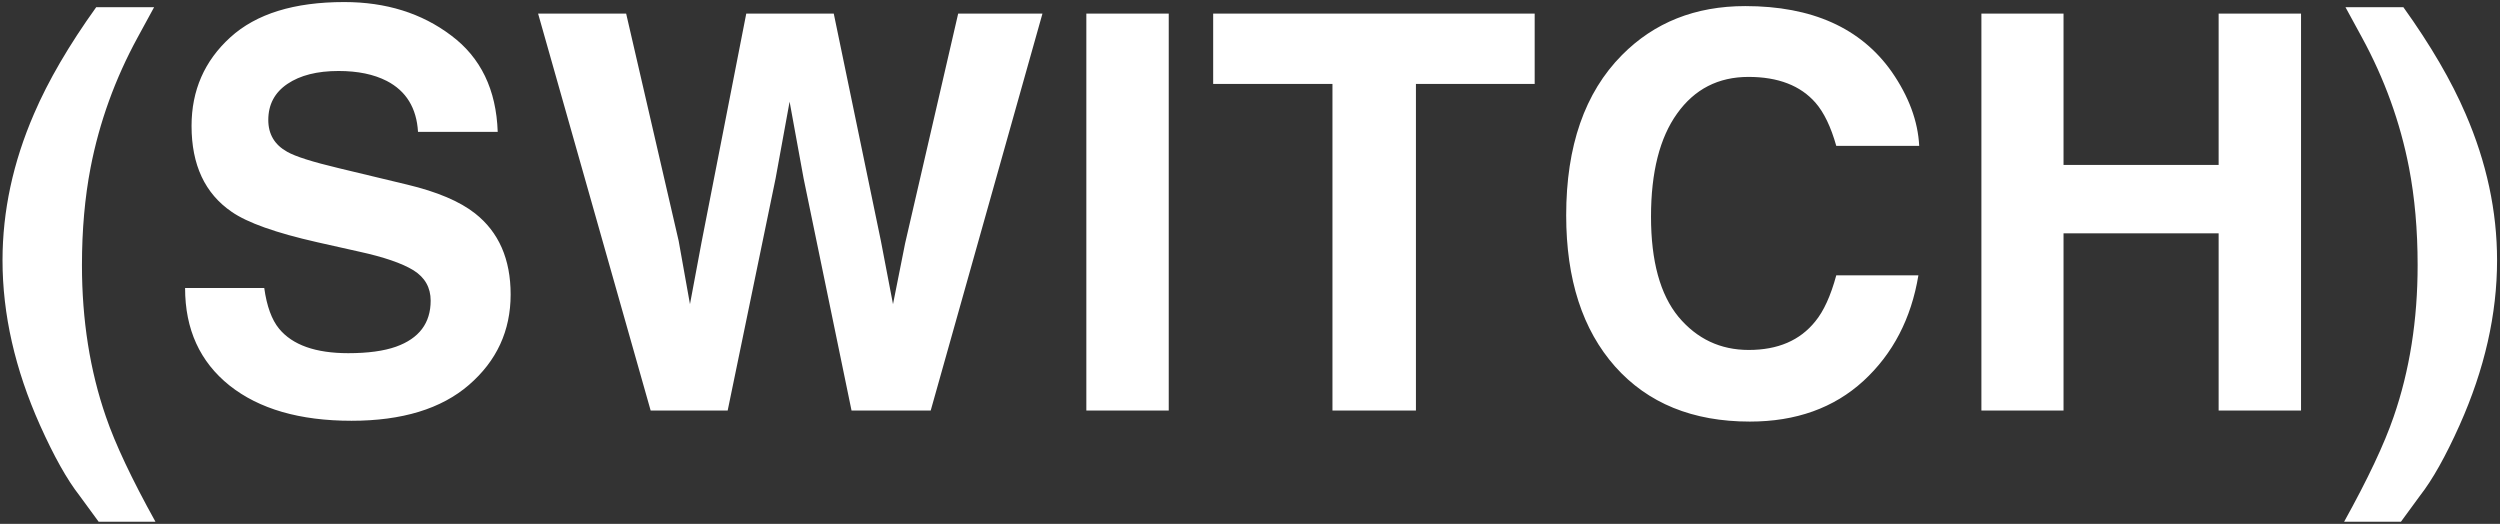 <svg width="816" height="171" viewBox="0 0 816 171" fill="none" xmlns="http://www.w3.org/2000/svg">
<rect x="0" y="0" width="816" height="171" fill="#333333" stroke="none"/>
<path d="M32.199 170.299L25.959 161.773C21.916 156.617 17.609 148.941 13.039 138.746C4.895 120.523 0.822 102.594 0.822 84.957C0.822 68.902 4.25 52.965 11.105 37.145C15.734 26.363 22.502 14.762 31.408 2.34H50.305L44.943 12.184C37.56 25.719 32.434 39.898 29.562 54.723C27.688 64.449 26.75 75.055 26.75 86.539C26.75 104.469 29.357 120.963 34.572 136.021C37.619 144.928 43.01 156.354 50.744 170.299H32.199ZM113.674 115.279C120.061 115.279 125.246 114.576 129.23 113.17C136.789 110.475 140.568 105.465 140.568 98.141C140.568 93.863 138.693 90.553 134.943 88.209C131.193 85.924 125.305 83.902 117.277 82.144L103.566 79.068C90.09 76.022 80.773 72.711 75.617 69.137C66.887 63.16 62.522 53.815 62.522 41.1C62.522 29.498 66.74 19.859 75.178 12.184C83.615 4.508 96.008 0.67 112.355 0.67C126.008 0.67 137.639 4.303 147.248 11.568C156.916 18.775 161.984 29.264 162.453 43.033H136.438C135.969 35.24 132.57 29.703 126.242 26.422C122.023 24.254 116.779 23.17 110.51 23.17C103.537 23.17 97.971 24.576 93.811 27.389C89.65 30.201 87.57 34.127 87.57 39.166C87.57 43.795 89.621 47.252 93.723 49.537C96.359 51.06 101.984 52.848 110.598 54.898L132.922 60.26C142.707 62.603 150.09 65.738 155.07 69.664C162.805 75.758 166.672 84.576 166.672 96.119C166.672 107.955 162.131 117.799 153.049 125.65C144.025 133.443 131.252 137.34 114.729 137.34C97.853 137.34 84.582 133.502 74.914 125.826C65.246 118.092 60.412 107.486 60.412 94.01H86.252C87.072 99.928 88.684 104.352 91.086 107.281C95.481 112.613 103.01 115.279 113.674 115.279ZM312.746 4.449H340.256L303.781 134H277.941L262.297 58.238L257.727 33.19L253.156 58.238L237.512 134H212.375L175.637 4.449H204.377L221.516 78.629L225.207 99.283L228.986 79.068L243.576 4.449H272.141L287.521 78.629L291.477 99.283L295.432 79.42L312.746 4.449ZM354.582 4.449H381.477V134H354.582V4.449ZM500.92 4.449V27.389H462.16V134H434.914V27.389H395.979V4.449H500.92ZM608.234 124.332C598.566 133.18 586.203 137.604 571.145 137.604C552.512 137.604 537.863 131.627 527.199 119.674C516.535 107.662 511.203 91.197 511.203 70.279C511.203 47.662 517.268 30.23 529.396 17.984C539.943 7.32 553.361 1.988 569.65 1.988C591.447 1.988 607.385 9.137 617.463 23.434C623.029 31.461 626.018 39.518 626.428 47.603H599.357C597.6 41.393 595.344 36.705 592.59 33.541C587.668 27.916 580.373 25.104 570.705 25.104C560.861 25.104 553.098 29.088 547.414 37.057C541.73 44.967 538.889 56.188 538.889 70.719C538.889 85.25 541.877 96.148 547.854 103.414C553.889 110.621 561.535 114.225 570.793 114.225C580.285 114.225 587.521 111.119 592.502 104.908C595.256 101.568 597.541 96.559 599.357 89.879H626.164C623.82 104 617.844 115.484 608.234 124.332ZM724.162 134V76.168H673.537V134H646.73V4.449H673.537V53.844H724.162V4.449H751.057V134H724.162ZM789.904 161.773L783.664 170.299H765.119C772.854 156.354 778.244 144.928 781.291 136.021C786.506 120.963 789.113 104.469 789.113 86.539C789.113 75.055 788.176 64.449 786.301 54.723C783.43 39.898 778.303 25.719 770.92 12.184L765.559 2.34H784.455C793.361 14.762 800.129 26.363 804.758 37.145C811.613 52.965 815.041 68.902 815.041 84.957C815.041 102.594 810.969 120.523 802.824 138.746C798.254 148.941 793.947 156.617 789.904 161.773Z" fill="white"/>
</svg>
